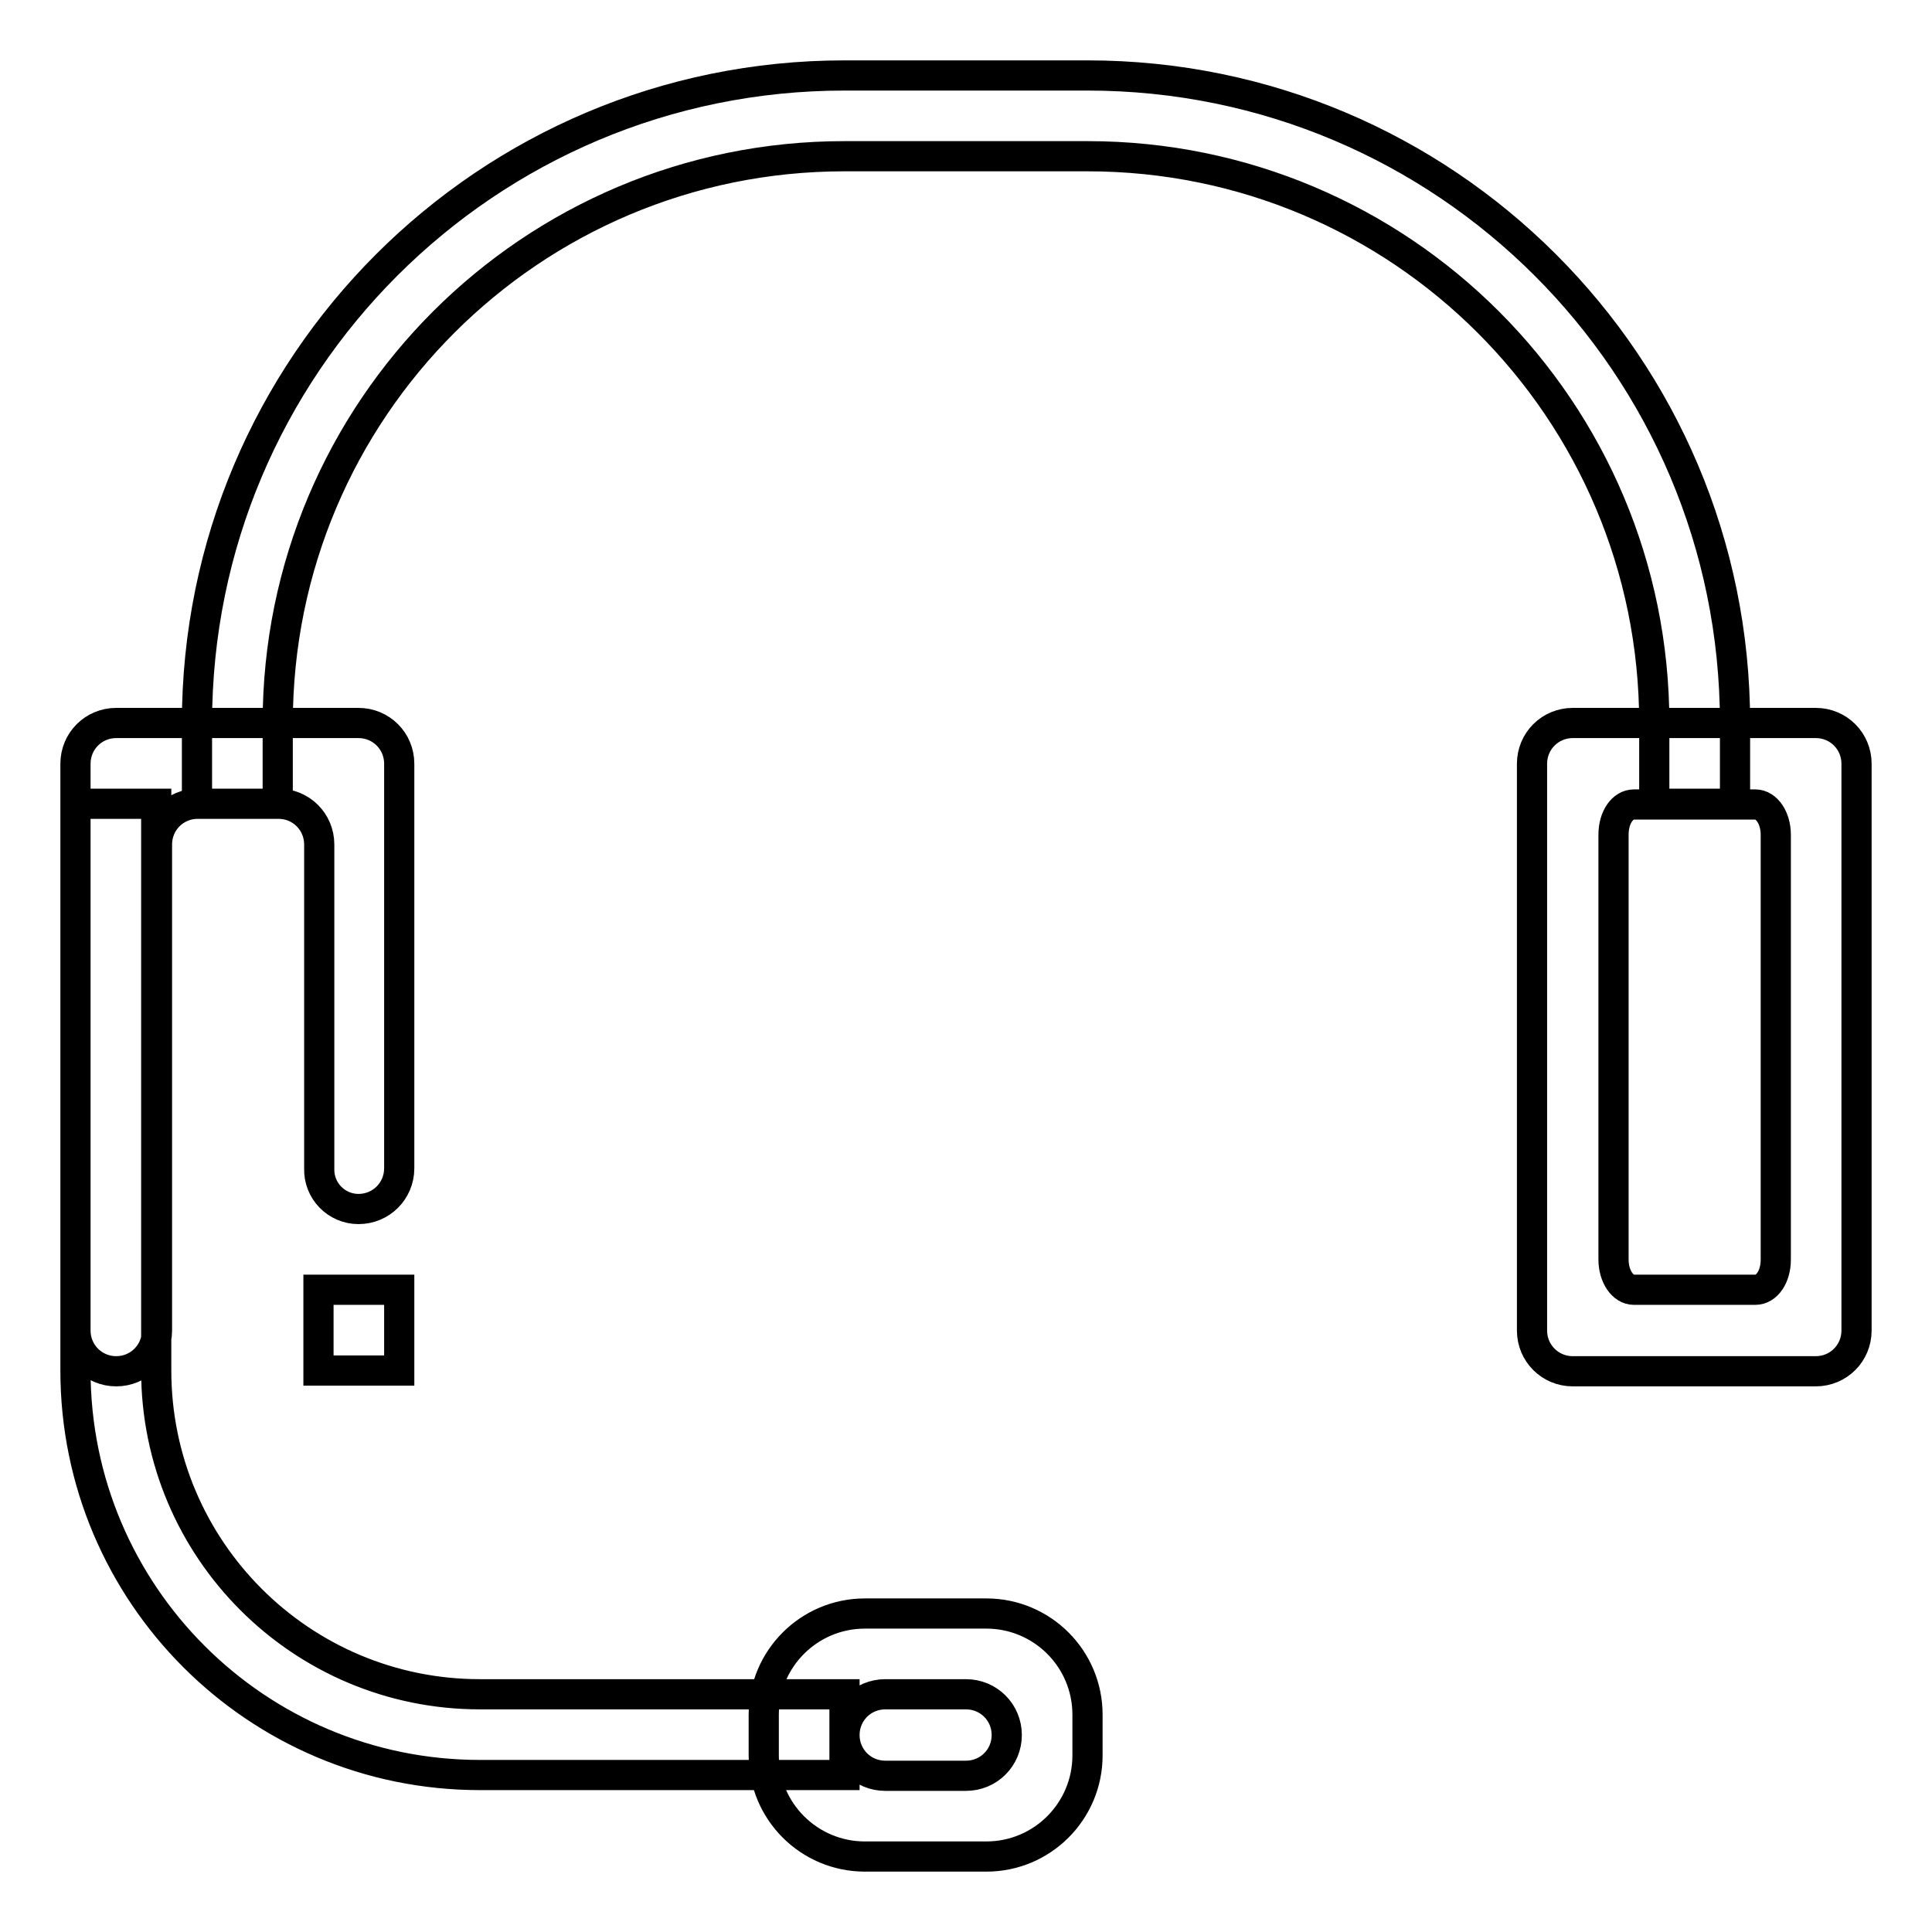 <?xml version="1.0" encoding="utf-8"?>
<!-- Svg Vector Icons : http://www.onlinewebfonts.com/icon -->
<!DOCTYPE svg PUBLIC "-//W3C//DTD SVG 1.1//EN" "http://www.w3.org/Graphics/SVG/1.1/DTD/svg11.dtd">
<svg version="1.1" xmlns="http://www.w3.org/2000/svg" xmlns:xlink="http://www.w3.org/1999/xlink" x="0px" y="0px" viewBox="0 0 256 256" enable-background="new 0 0 256 256" xml:space="preserve">
<g> <path stroke-width="4" fill-opacity="0" stroke="#000000"  d="M36.8,95.8c0-41.5,33.6-75.1,75.1-75.1h32.2c41.5,0,75.1,33.6,75.1,75.1l0,0v10.7h10.7V95.8 c0-47.4-38.4-85.8-85.8-85.8l0,0h-32.2c-47.4,0-85.8,38.4-85.8,85.8l0,0v10.7h10.7V95.8z M20.7,106.5v75.1 c0,23.7,19.2,42.9,42.9,42.9l0,0h48.3v10.7H63.6c-29.6,0-53.6-24-53.6-53.6l0,0v-75.1H20.7z M240.6,95.8h-32.2 c-3,0-5.4,2.4-5.4,5.4v75.1c0,3,2.4,5.4,5.4,5.4h32.2c3,0,5.4-2.4,5.4-5.4v-75.1C246,98.2,243.6,95.8,240.6,95.8z M235.3,166.9 c0,2.3-1.2,4-2.7,4h-16.1c-1.5,0-2.7-1.8-2.7-4v-56.3c0-2.3,1.2-4,2.7-4h16.1c1.5,0,2.7,1.8,2.7,4V166.9z M130.7,213.8h-16.1 c-7.4,0-13.4,6-13.4,13.4l0,0v5.4c0,7.4,6,13.4,13.4,13.4l0,0h16.1c7.4,0,13.4-6,13.4-13.4l0,0v-5.4 C144.1,219.8,138.1,213.8,130.7,213.8L130.7,213.8z M128,235.3h-10.7c-3,0-5.4-2.4-5.4-5.4s2.4-5.4,5.4-5.4H128 c3,0,5.4,2.4,5.4,5.4S131,235.3,128,235.3z M47.5,160.2c3,0,5.4-2.4,5.4-5.4v-53.6c0-3-2.4-5.4-5.4-5.4l0,0H15.4 c-3,0-5.4,2.4-5.4,5.4l0,0v75.1c0,3,2.4,5.4,5.4,5.4s5.4-2.4,5.4-5.4v-64.4c0-3,2.4-5.4,5.4-5.4l0,0h10.7c3,0,5.4,2.4,5.4,5.4l0,0 v42.9C42.2,157.8,44.6,160.2,47.5,160.2z M42.2,170.9h10.7v10.7H42.2V170.9z"/></g>
</svg>